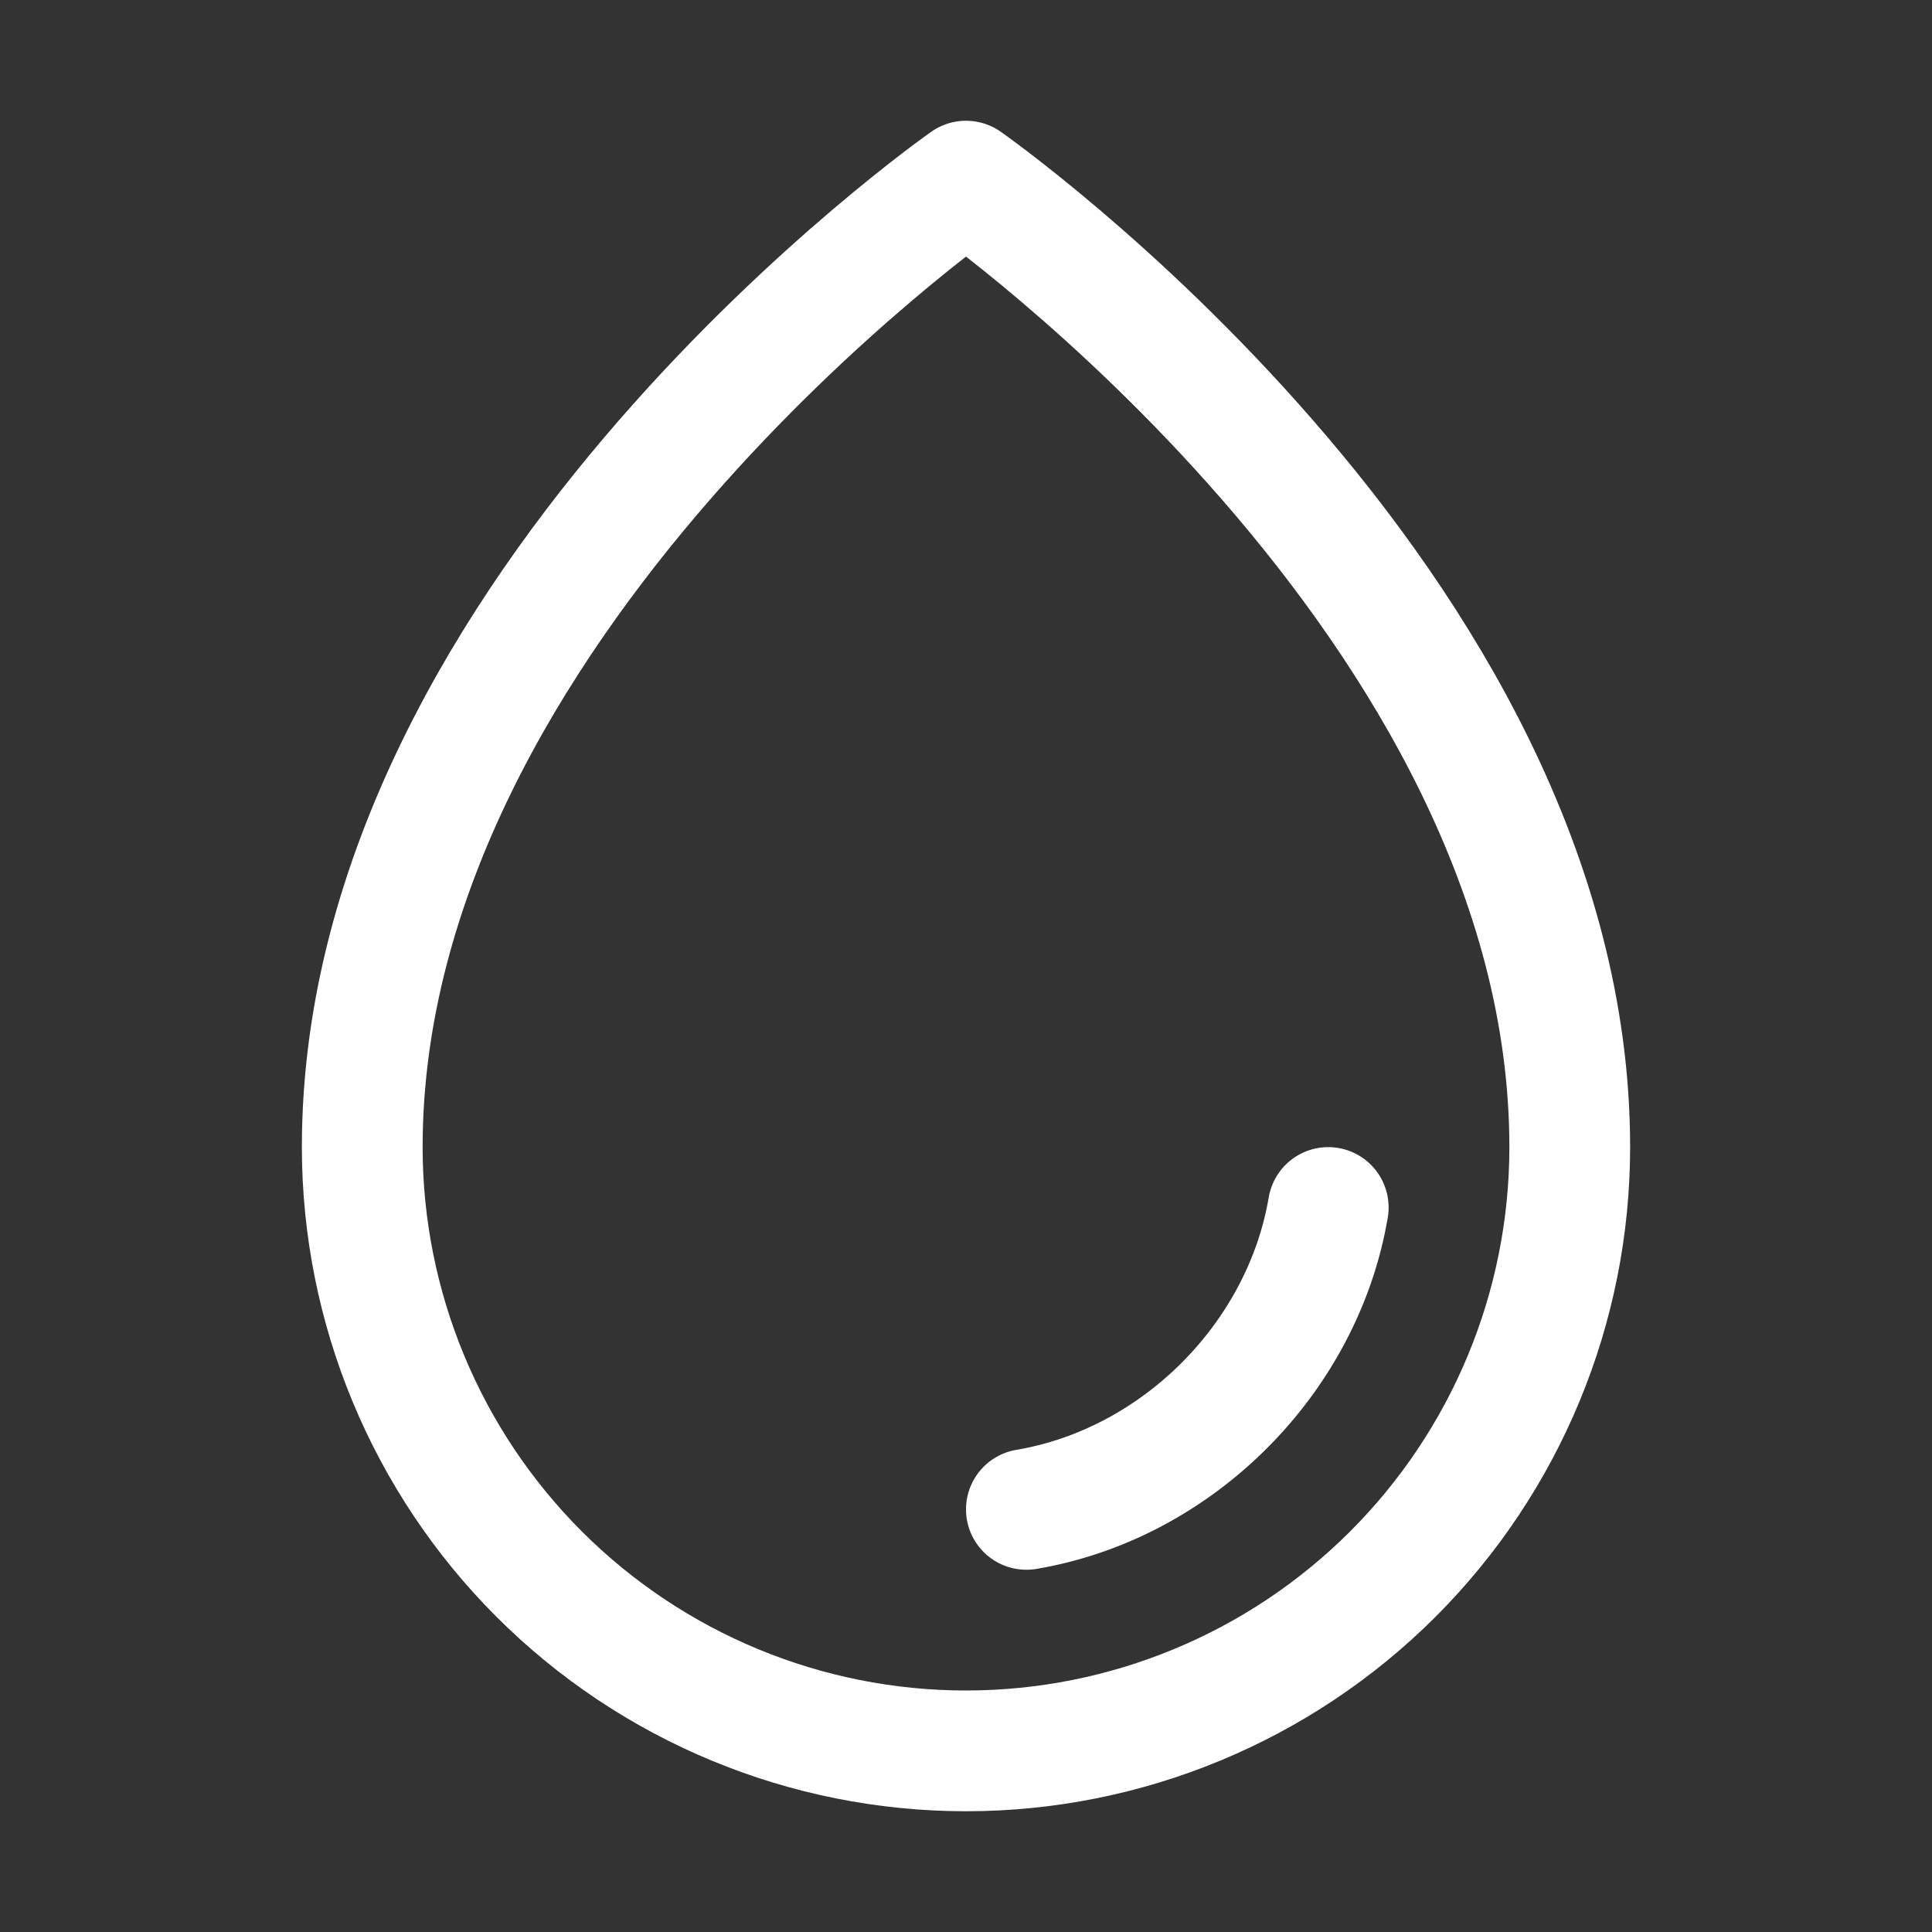 <svg width="32" height="32" viewBox="0 0 32 32" fill="none" xmlns="http://www.w3.org/2000/svg">
<rect x="0" y="0" width="32" height="32" fill="#333333" stroke="none"/>
<path d="M17 25C19.5 24.579 21.576 22.5 22 20M26 19C26 10 16 3 16 3C16 3 6 10 6 19C6 21.652 7.054 24.196 8.929 26.071C10.804 27.946 13.348 29 16 29C18.652 29 21.196 27.946 23.071 26.071C24.946 24.196 26 21.652 26 19Z" stroke="white" stroke-width="2" stroke-linecap="round" stroke-linejoin="round"/>
</svg>
